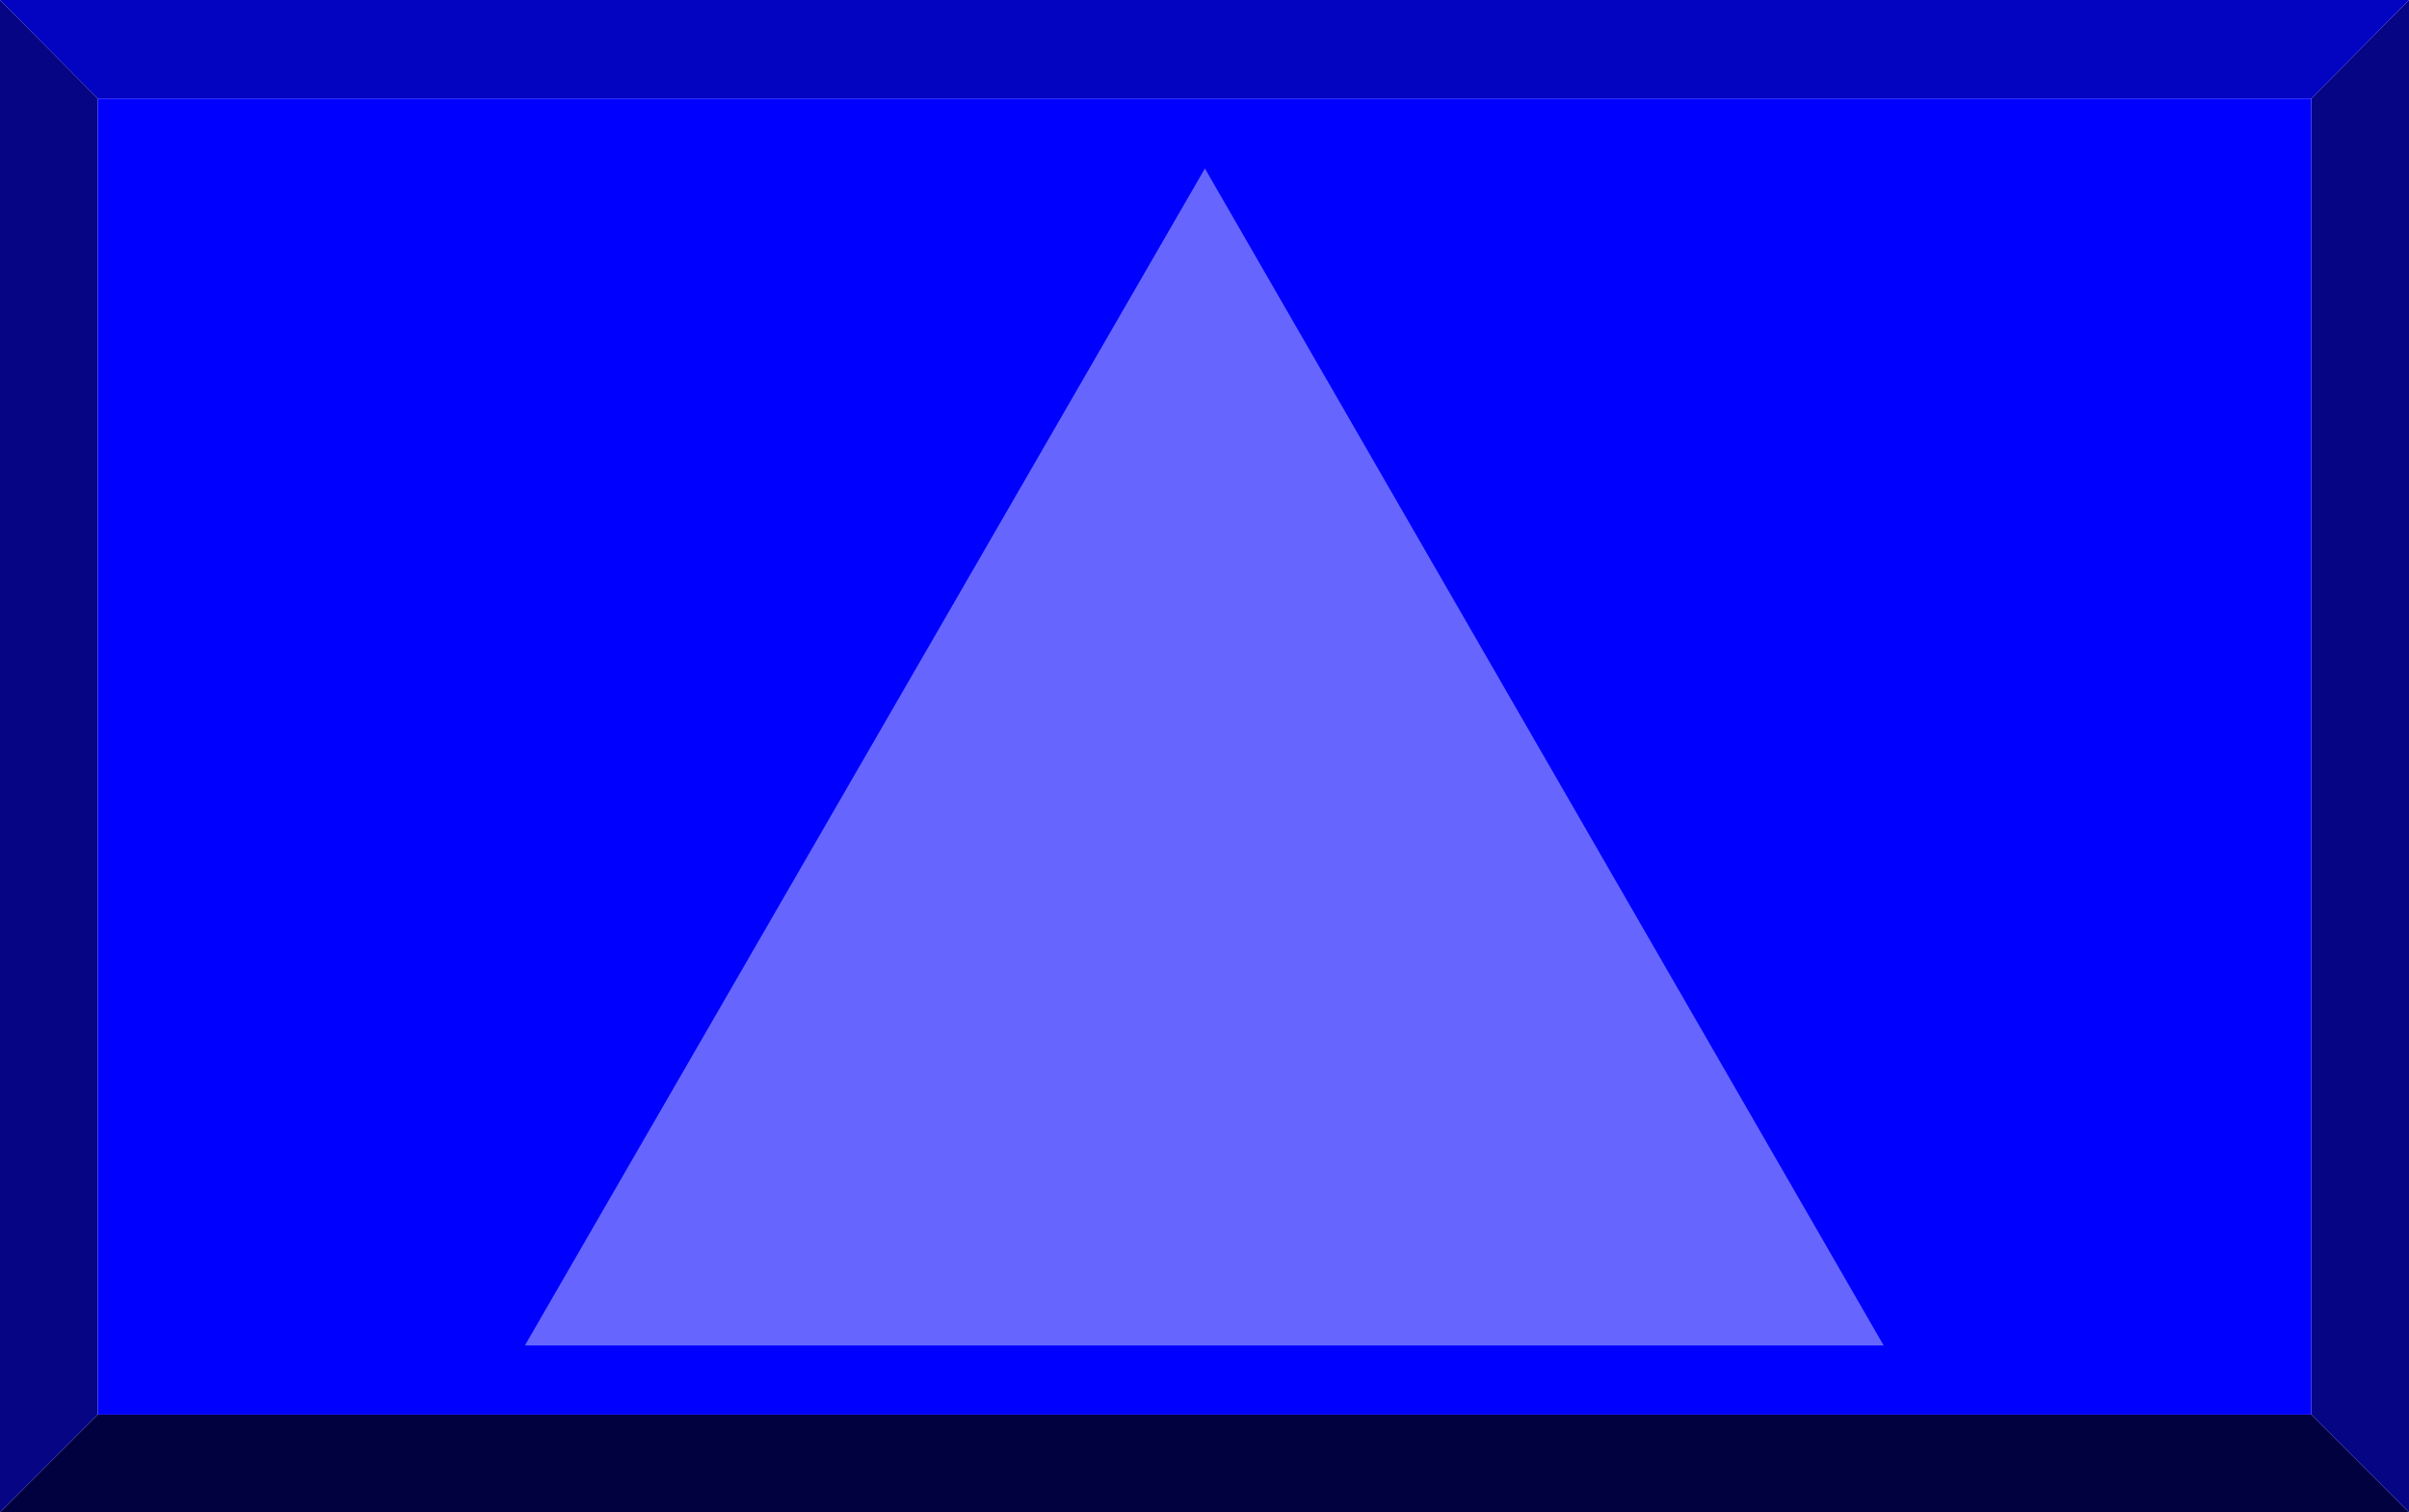 <?xml version="1.0" encoding="UTF-8" standalone="no"?>
<svg
   version="1.0"
   width="129.595mm"
   height="81.352mm"
   id="svg6"
   sodipodi:docname="Triangle 11.wmf"
   xmlns:inkscape="http://www.inkscape.org/namespaces/inkscape"
   xmlns:sodipodi="http://sodipodi.sourceforge.net/DTD/sodipodi-0.dtd"
   xmlns="http://www.w3.org/2000/svg"
   xmlns:svg="http://www.w3.org/2000/svg">
  <sodipodi:namedview
     id="namedview6"
     pagecolor="#ffffff"
     bordercolor="#000000"
     borderopacity="0.25"
     inkscape:showpageshadow="2"
     inkscape:pageopacity="0.0"
     inkscape:pagecheckerboard="0"
     inkscape:deskcolor="#d1d1d1"
     inkscape:document-units="mm" />
  <defs
     id="defs1">
    <pattern
       id="WMFhbasepattern"
       patternUnits="userSpaceOnUse"
       width="6"
       height="6"
       x="0"
       y="0" />
  </defs>
  <path
     style="fill:#010140;fill-opacity:1;fill-rule:evenodd;stroke:none"
     d="M 0,307.473 19.877,287.599 H 469.932 l 19.877,19.873 z"
     id="path1" />
  <path
     style="fill:#060685;fill-opacity:1;fill-rule:evenodd;stroke:none"
     d="M 489.809,307.473 469.932,287.599 V 20.035 L 489.809,0 Z"
     id="path2" />
  <path
     style="fill:#0303c2;fill-opacity:1;fill-rule:evenodd;stroke:none"
     d="M 489.809,0 469.932,20.035 H 19.877 L 0,0 Z"
     id="path3" />
  <path
     style="fill:#060685;fill-opacity:1;fill-rule:evenodd;stroke:none"
     d="M 0,0 19.877,20.035 V 287.599 L 0,307.473 Z"
     id="path4" />
  <path
     style="fill:#0000ff;fill-opacity:1;fill-rule:evenodd;stroke:none"
     d="M 19.877,287.599 V 20.035 H 469.932 V 287.599 Z"
     id="path5" />
  <path
     style="fill:#6666ff;fill-opacity:1;fill-rule:evenodd;stroke:none"
     d="M 106.817,273.381 244.985,34.253 382.992,273.542 H 106.817 v 0 z"
     id="path6" />
</svg>
